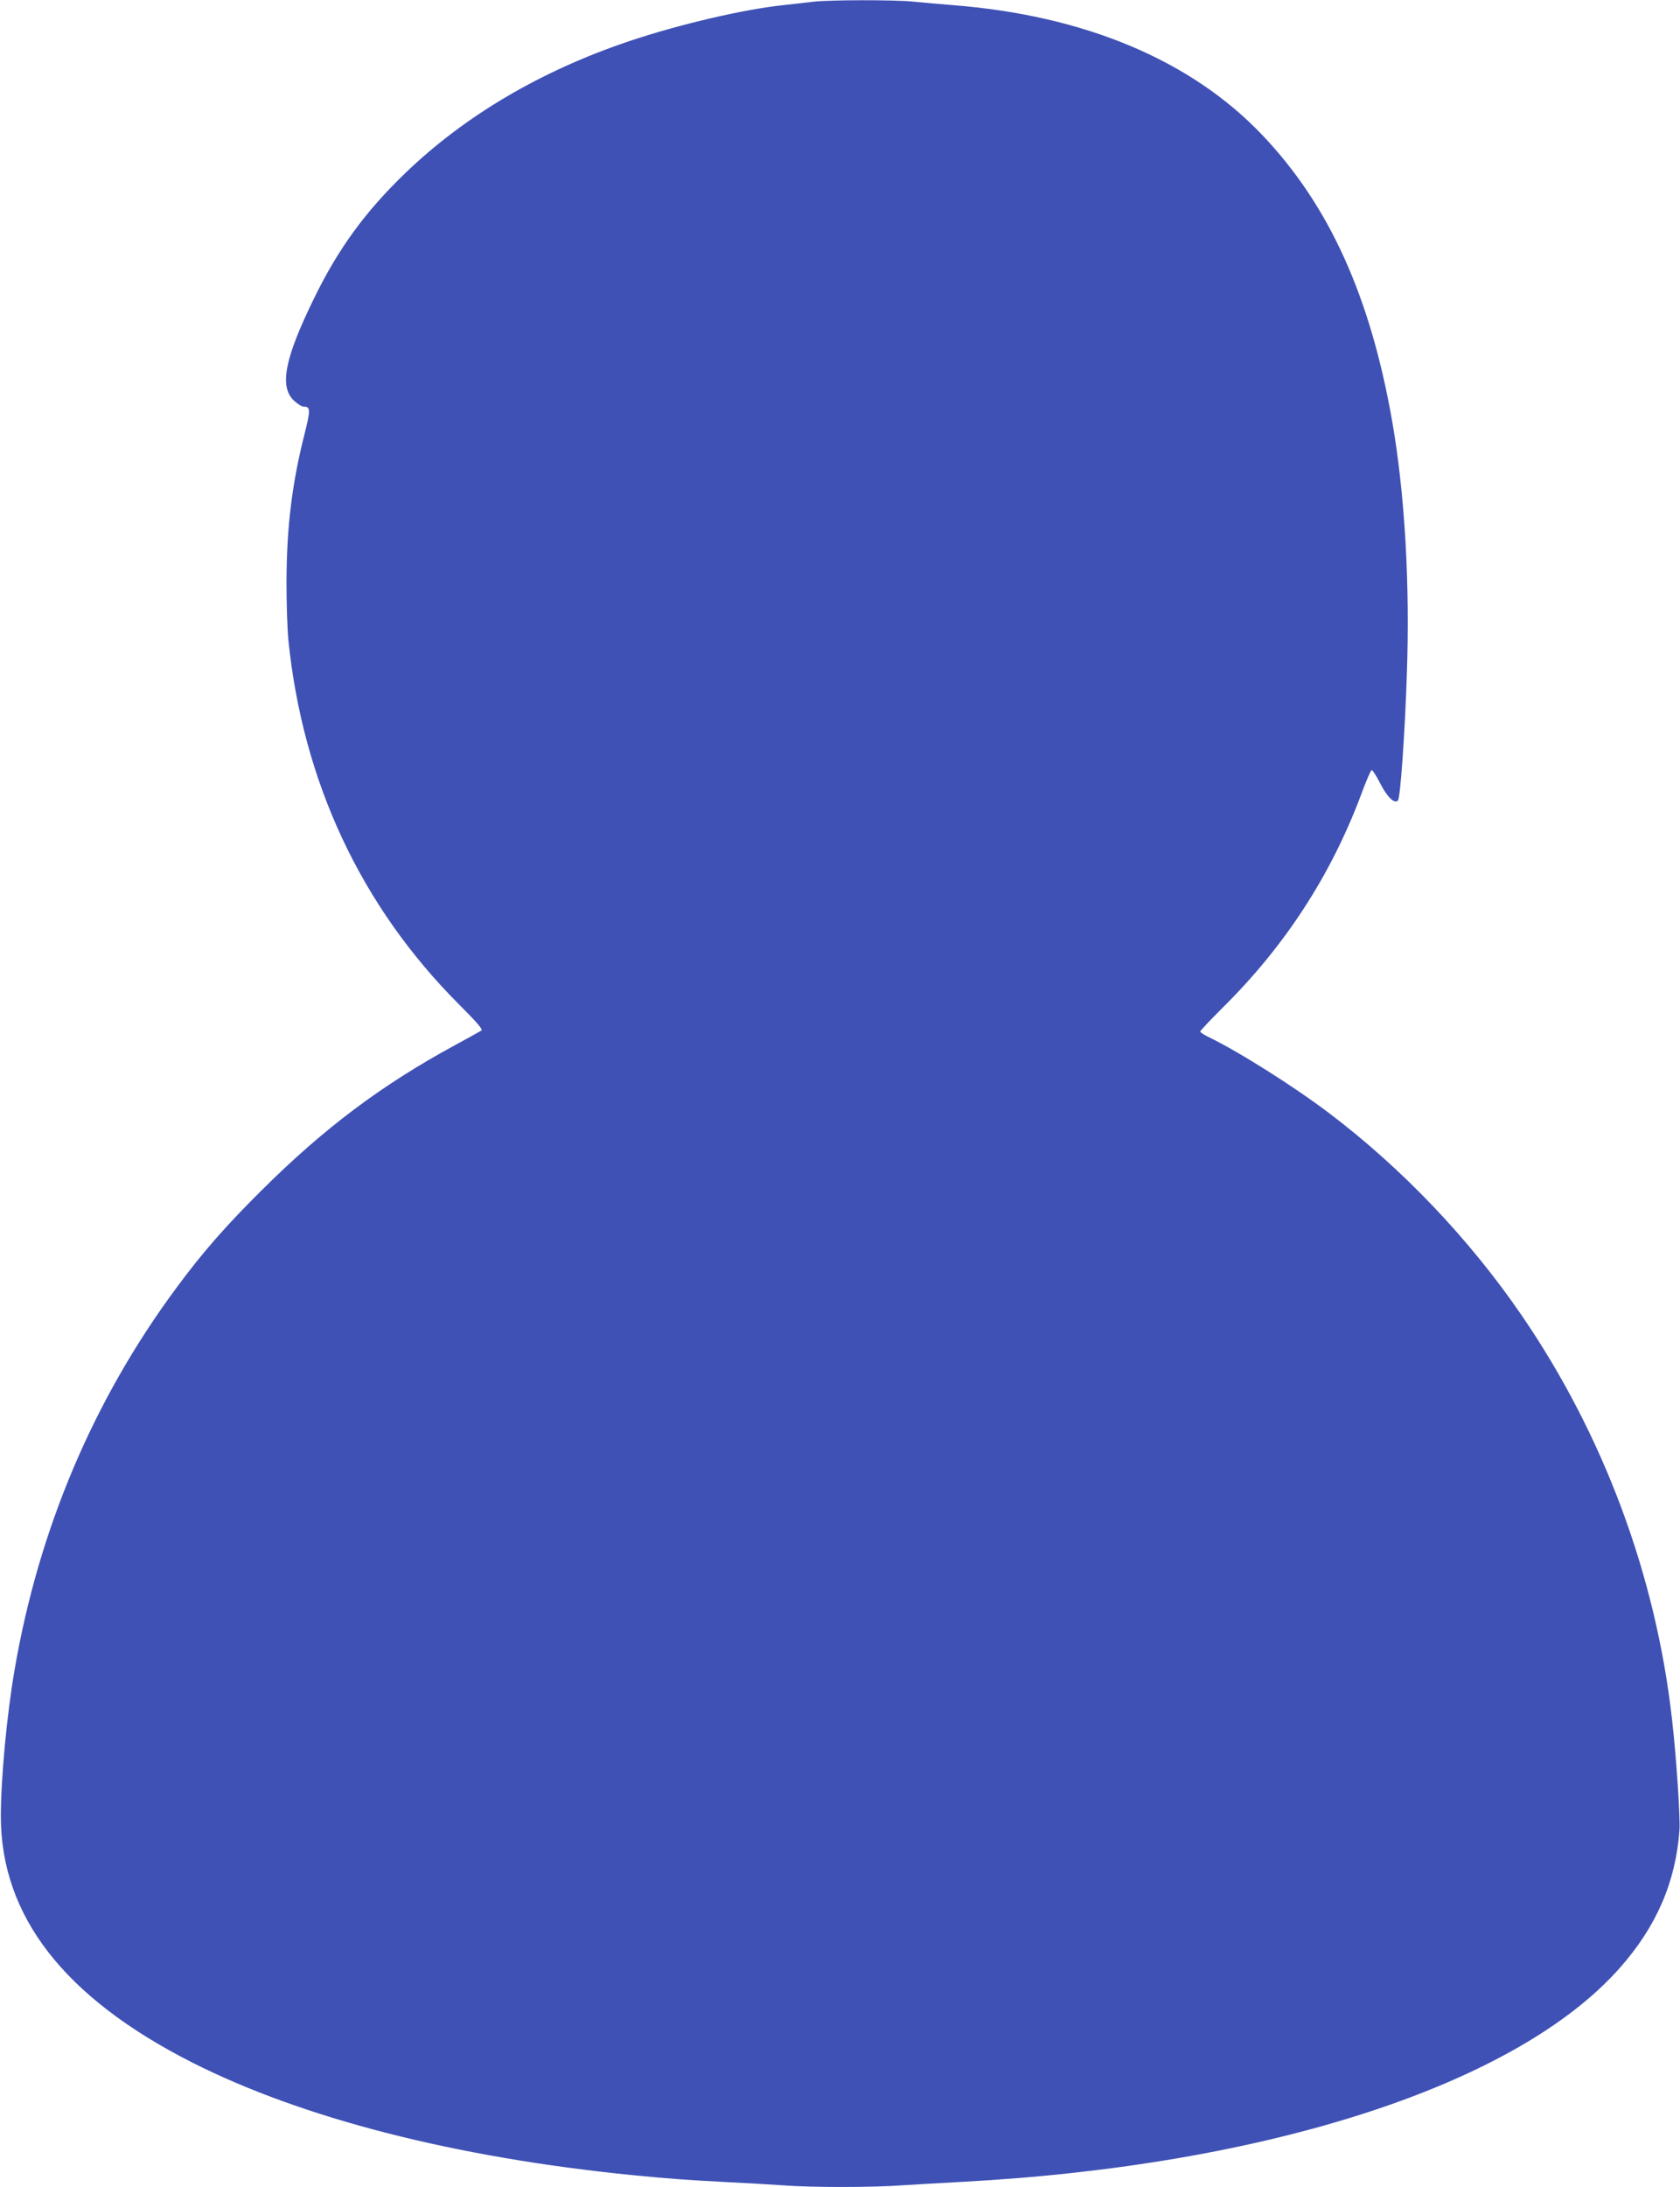 <?xml version="1.0" standalone="no"?>
<!DOCTYPE svg PUBLIC "-//W3C//DTD SVG 20010904//EN"
 "http://www.w3.org/TR/2001/REC-SVG-20010904/DTD/svg10.dtd">
<svg version="1.0" xmlns="http://www.w3.org/2000/svg"
 width="984pt" height="1280pt" viewBox="0 0 984 1280"
 preserveAspectRatio="xMidYMid meet">
<g transform="translate(0,1280) scale(0.1,-0.1)"
fill="#3f51b5" stroke="none">
<path d="M4765 12790 c-33 -4 -112 -13 -175 -20 -228 -23 -614 -113 -905 -211
-517 -174 -960 -435 -1309 -770 -236 -227 -394 -443 -536 -734 -174 -355 -206
-520 -116 -602 20 -18 44 -33 55 -33 40 0 40 -20 6 -155 -75 -295 -106 -549
-107 -875 0 -124 5 -274 11 -335 84 -830 425 -1559 1000 -2134 110 -110 141
-147 130 -153 -8 -5 -77 -43 -154 -85 -430 -233 -769 -488 -1131 -848 -213
-211 -349 -367 -499 -570 -487 -656 -808 -1414 -949 -2235 -46 -264 -81 -641
-81 -860 0 -584 371 -1061 1120 -1441 647 -327 1538 -555 2575 -659 226 -22
323 -29 535 -40 121 -6 279 -15 350 -20 167 -13 518 -13 699 0 77 5 233 14
346 20 1794 95 3254 569 3858 1253 215 243 327 503 349 807 5 70 -18 422 -43
640 -94 848 -402 1673 -883 2374 -307 447 -698 857 -1126 1181 -203 154 -529
360 -707 446 -27 13 -48 27 -48 32 0 5 60 68 133 141 362 358 629 769 805
1234 31 85 61 155 66 155 5 1 28 -34 50 -78 41 -80 84 -122 104 -100 14 15 41
395 52 736 19 533 -12 1057 -85 1479 -128 734 -369 1267 -761 1679 -417 439
-1043 701 -1814 761 -74 6 -176 15 -227 20 -106 12 -500 11 -588 0z"/>
</g>
</svg>
